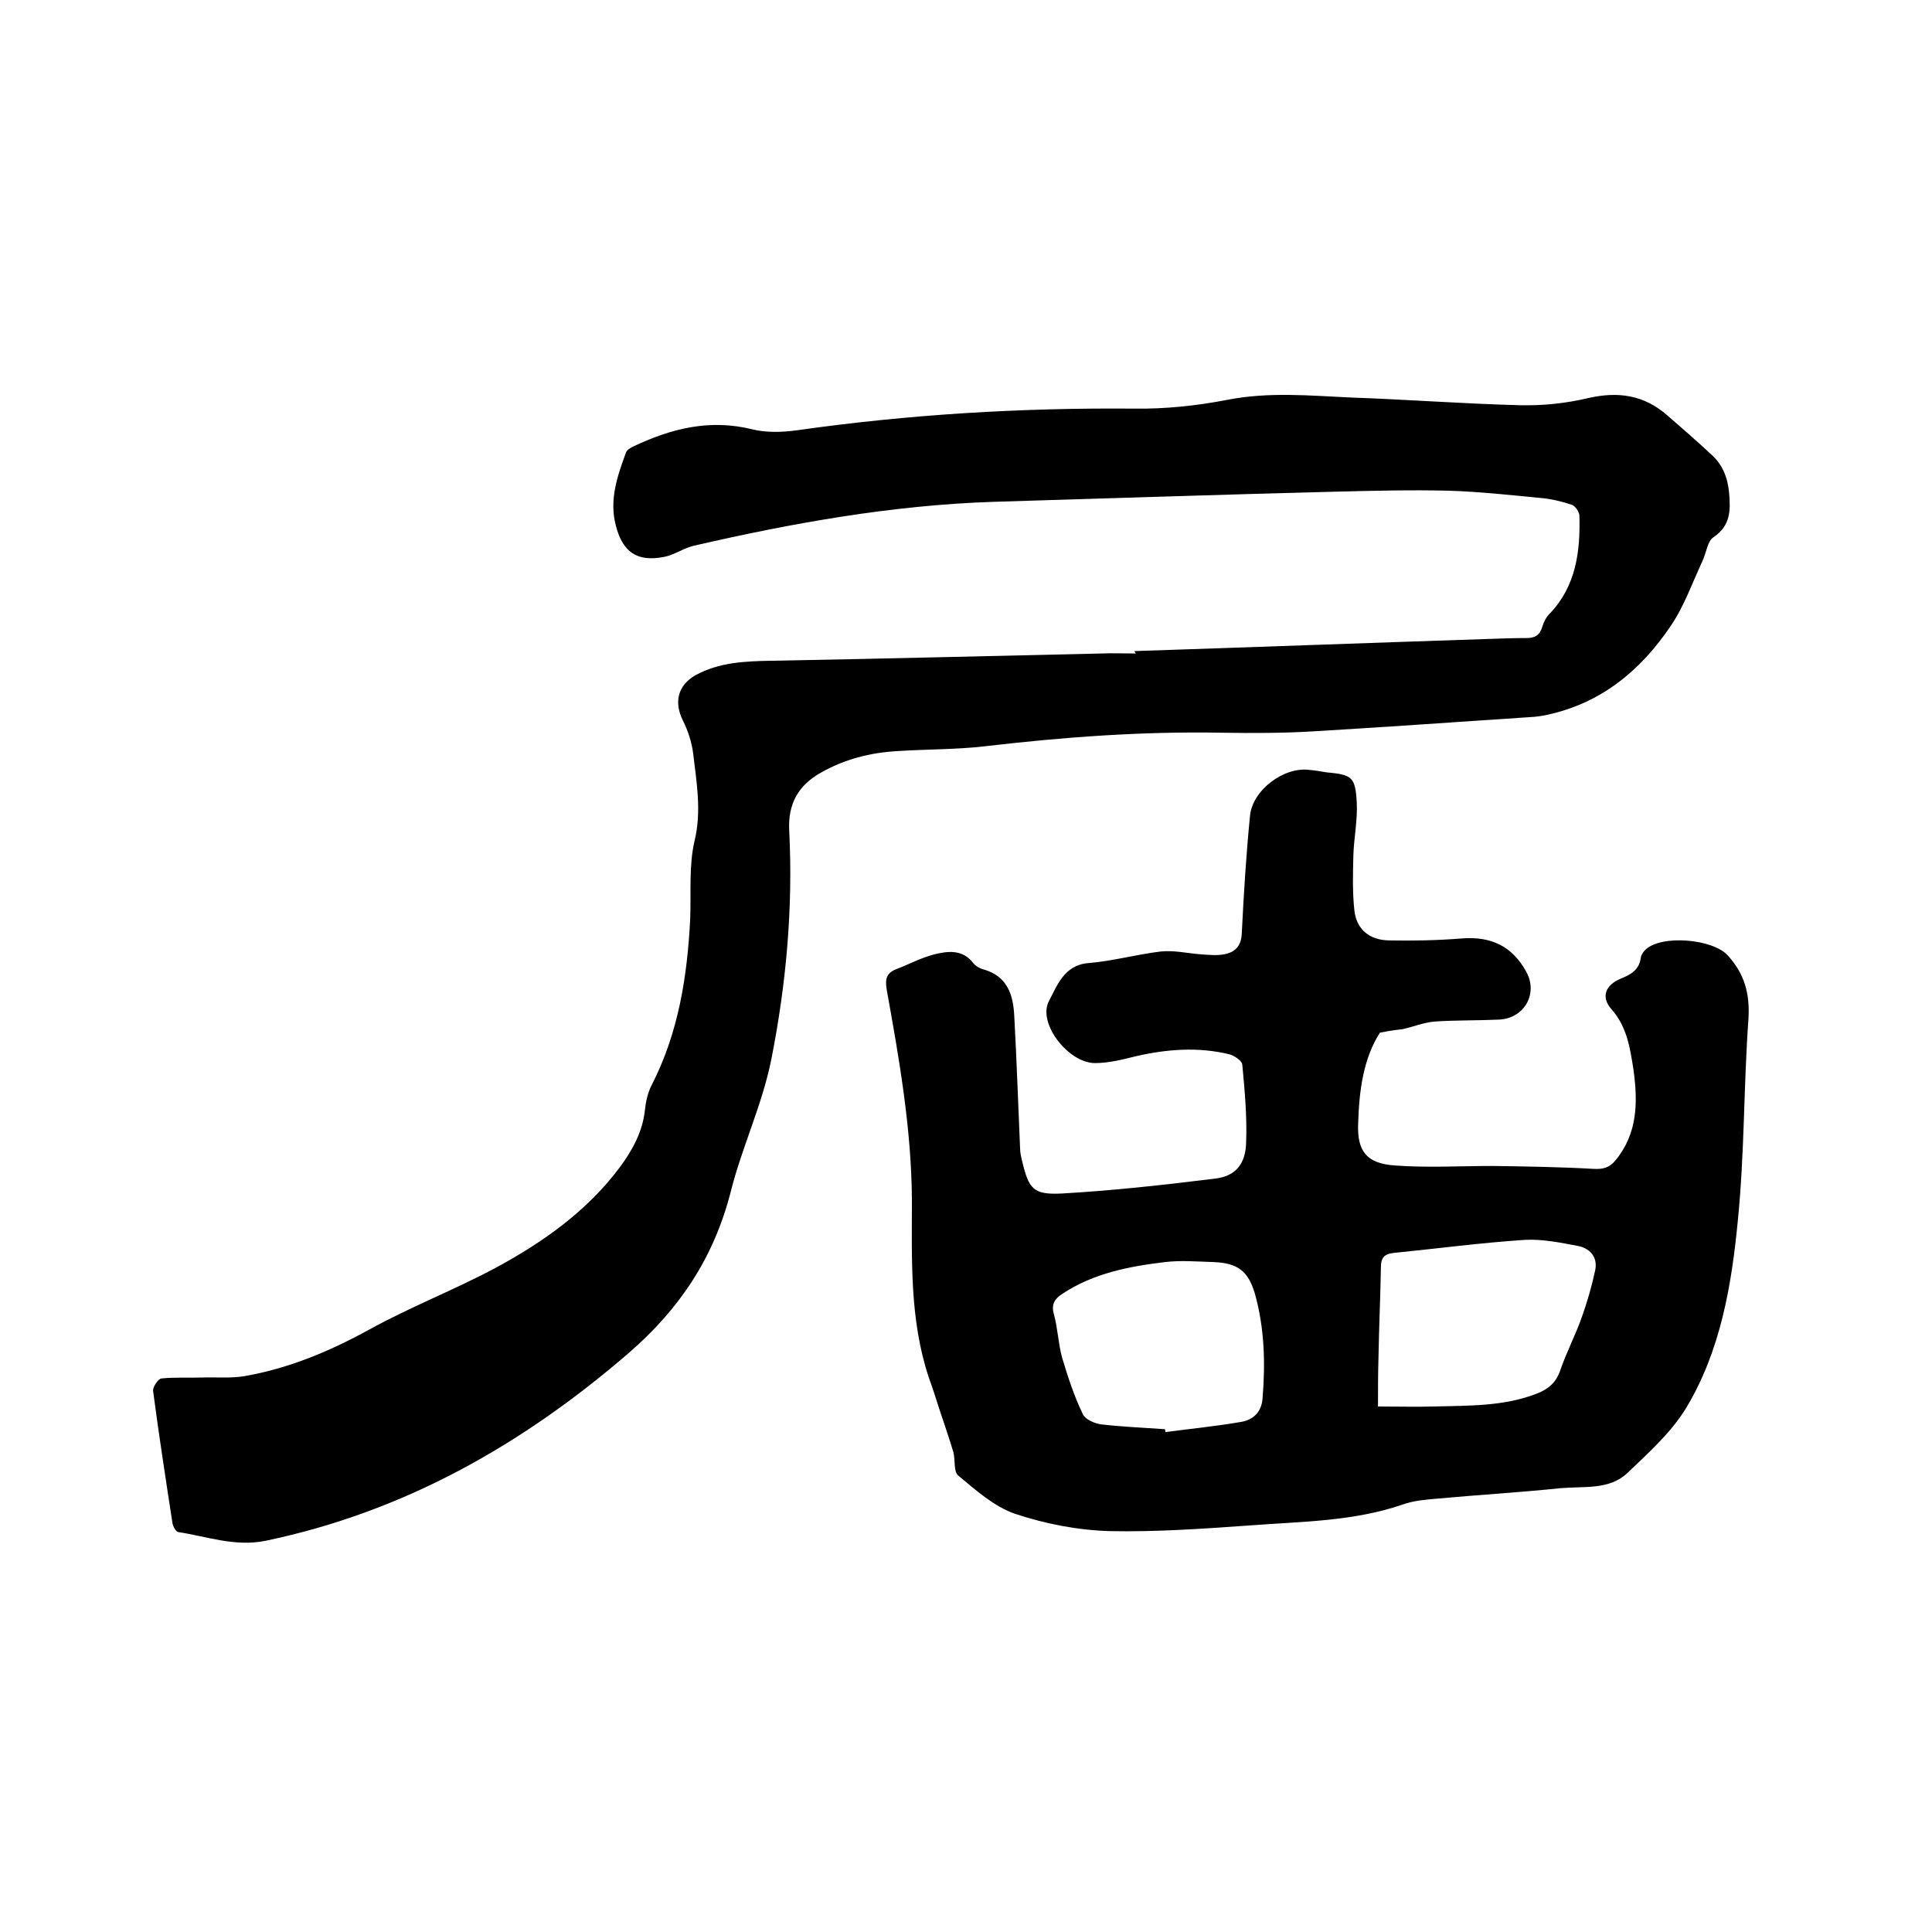 <svg enable-background="new 0 0 400 400" viewBox="0 0 400 400" xmlns="http://www.w3.org/2000/svg"><path d="m234.9 134.8c24.3-.8 48.6-1.7 72.9-2.5 2.7-.1 5.5-.2 8.3-.2 1.7 0 2.7-.6 3.2-2.3.3-1 .8-2 1.5-2.7 5.5-5.7 6.4-12.9 6.2-20.3 0-.8-.9-2.1-1.6-2.3-2.1-.7-4.2-1.2-6.4-1.4-6.3-.6-12.6-1.3-18.9-1.5-7.9-.2-15.8 0-23.8.2-23.6.6-47.2 1.4-70.7 2.1-21 .7-41.6 4.4-62 9.1-2.1.5-4 1.9-6.1 2.3-5.6 1.1-8.6-1-10-6.5-1.4-5.3.3-10.2 2.1-15.1.2-.6 1-1 1.6-1.3 7.8-3.7 15.8-5.7 24.6-3.5 2.9.7 6.1.6 9.1.2 23.2-3.3 46.5-4.7 69.9-4.5 6.4.1 13-.6 19.2-1.8 8.6-1.7 17.1-.9 25.6-.5 11.7.4 23.4 1.3 35.2 1.6 4.7.1 9.5-.4 14.1-1.5 6.2-1.4 11.5-.6 16.3 3.6 3 2.6 6.1 5.3 9 8 2.4 2.1 3.5 4.8 3.8 8.1.3 3.6.3 6.7-3.2 9.1-1.3.8-1.5 3.2-2.3 4.9-2.1 4.5-3.8 9.4-6.6 13.5-6.2 9.2-14.4 16-25.6 18.4-.8.2-1.7.3-2.5.4-15.2 1-30.4 2.1-45.6 3-6.4.4-12.9.4-19.4.3-16.3-.3-32.6.9-48.8 2.8-6 .7-12 .6-18.1 1-5.7.3-11.1 1.7-16 4.5-4.6 2.6-6.8 6.4-6.5 12 .8 15.9-.6 31.6-3.7 47.3-1.9 9.5-6.1 18.2-8.4 27.4-3.5 13.7-10.6 24.3-21.1 33.4-22 19-46.5 32.9-75.2 38.9-6.4 1.3-12.1-.9-18.1-1.8-.5-.1-1.1-1.2-1.2-1.9-1.4-9.1-2.8-18.2-4-27.3-.1-.8 1-2.5 1.7-2.6 2.8-.3 5.6-.1 8.5-.2s5.9.2 8.8-.3c9.1-1.6 17.5-5.1 25.7-9.6 8.5-4.7 17.6-8.2 26.2-12.8 9.8-5.3 18.9-11.7 25.7-20.8 2.6-3.5 4.7-7.3 5.2-11.7.2-1.9.6-3.8 1.5-5.5 5.5-10.8 7.3-22.4 7.9-34.3.2-5.4-.3-11 .9-16.1 1.5-6.2.4-12.2-.3-18.2-.3-2.3-1.1-4.7-2.1-6.7-1.9-3.8-1.1-7.3 2.6-9.4 4.9-2.7 10.3-2.9 15.7-3 22.7-.4 45.4-1 68.2-1.5 2.4-.1 4.9 0 7.3 0-.3-.3-.3-.4-.3-.5z"/><path d="m285.7 213.8c-3.4 5.3-4.3 11.9-4.5 18.6-.3 5.9 1.7 8.5 7.6 8.9 6.7.5 13.5.1 20.2.1 7 .1 13.9.2 20.9.6 2 .1 3.3-.2 4.6-1.8 4.6-5.6 4.6-12.1 3.7-18.7-.7-4.4-1.3-8.9-4.6-12.6-2.2-2.5-1.2-5 2-6.3 2-.8 3.8-1.8 4.1-4.3.1-.6.5-1.2.9-1.6 3.3-3.3 14.2-2.3 17.2 1.2 3.4 3.8 4.5 7.8 4.2 13-1 13.9-.8 27.9-2.2 41.8-1.3 13.5-3.6 27-10.7 38.8-3.1 5.1-7.8 9.3-12.2 13.5-3.7 3.5-9 2.7-13.7 3.1-8.6.9-17.3 1.4-25.9 2.2-2.3.2-4.7.4-6.9 1.2-10.2 3.5-20.8 3.5-31.3 4.3-9.8.7-19.7 1.4-29.4 1.2-6.6-.2-13.3-1.5-19.6-3.6-4.3-1.5-8.1-4.9-11.7-7.9-1-.8-.6-3.2-1-4.8-.9-3-1.9-5.9-2.9-8.9-.7-2.2-1.4-4.4-2.2-6.6-4-12-3.5-24.5-3.5-36.8-.1-14.7-2.6-29-5.2-43.4-.4-2.3-.1-3.6 2.1-4.4 2.6-1 5-2.3 7.7-3 2.8-.7 5.9-1.1 8.1 1.8.5.6 1.3 1.1 2.1 1.3 5 1.4 6.2 5.3 6.4 9.8.5 9.1.8 18.2 1.2 27.3 0 .8.2 1.7.4 2.5 1.4 5.9 2.3 7.1 8.3 6.8 10.6-.6 21.3-1.8 31.8-3.1 4-.5 6.2-2.9 6.3-7.5.2-5.4-.3-10.8-.8-16.1-.1-.8-1.6-1.8-2.6-2.1-6.5-1.6-13-1.1-19.5.4-2.8.7-5.6 1.4-8.4 1.4-5.5 0-12-8.3-9.5-12.9 1.6-3 3.1-7.4 8.1-7.8s10-1.8 15-2.4c2.8-.3 5.7.4 8.5.6 1.7.1 3.4.3 5-.1 2.1-.5 3.2-1.8 3.3-4.3.4-8.1.9-16.2 1.7-24.3.5-5.3 7-10.2 12.3-9.5 1.2.1 2.3.3 3.5.5 5.3.5 6 .9 6.3 6.2.2 3.7-.6 7.4-.7 11-.1 3.8-.2 7.6.2 11.3.4 4 3.1 6.2 7.1 6.3 5 .1 10.1 0 15.1-.4 6.1-.5 10.5 1.6 13.4 6.9 2.5 4.5-.4 9.7-5.7 9.9-4.4.2-8.9.1-13.3.4-2.3.2-4.4 1.1-6.7 1.6-1.2.1-2.5.3-4.6.7zm-.4 77.4c4.1 0 7.9.1 11.7 0 7.1-.2 14.2 0 21-2.6 2.4-.9 4.1-2.2 5-4.8 1.3-3.8 3.2-7.4 4.5-11.1 1.1-3.1 2-6.2 2.7-9.4.7-2.7-.7-4.7-3.3-5.3-3.7-.7-7.5-1.5-11.2-1.3-9.1.6-18.1 1.8-27.1 2.7-2.1.2-2.7 1.1-2.7 3-.1 6.2-.4 12.5-.5 18.7-.1 3.2-.1 6.5-.1 10.1zm-44.1 4.7c0 .2.1.4.1.6 5.2-.7 10.4-1.2 15.6-2.1 2.5-.4 4.3-2 4.5-4.9.6-7.3.4-14.6-1.6-21.7-1.4-4.7-3.6-6.3-8.5-6.5-3.4-.1-6.8-.4-10.1 0-7.5.9-14.8 2.3-21.3 6.6-1.5 1-2.3 2.1-1.7 4.2.8 2.9.9 6.1 1.7 9 1.2 4 2.5 8 4.3 11.7.5 1.1 2.4 1.9 3.8 2.1 4.3.5 8.8.7 13.2 1z"/></svg>